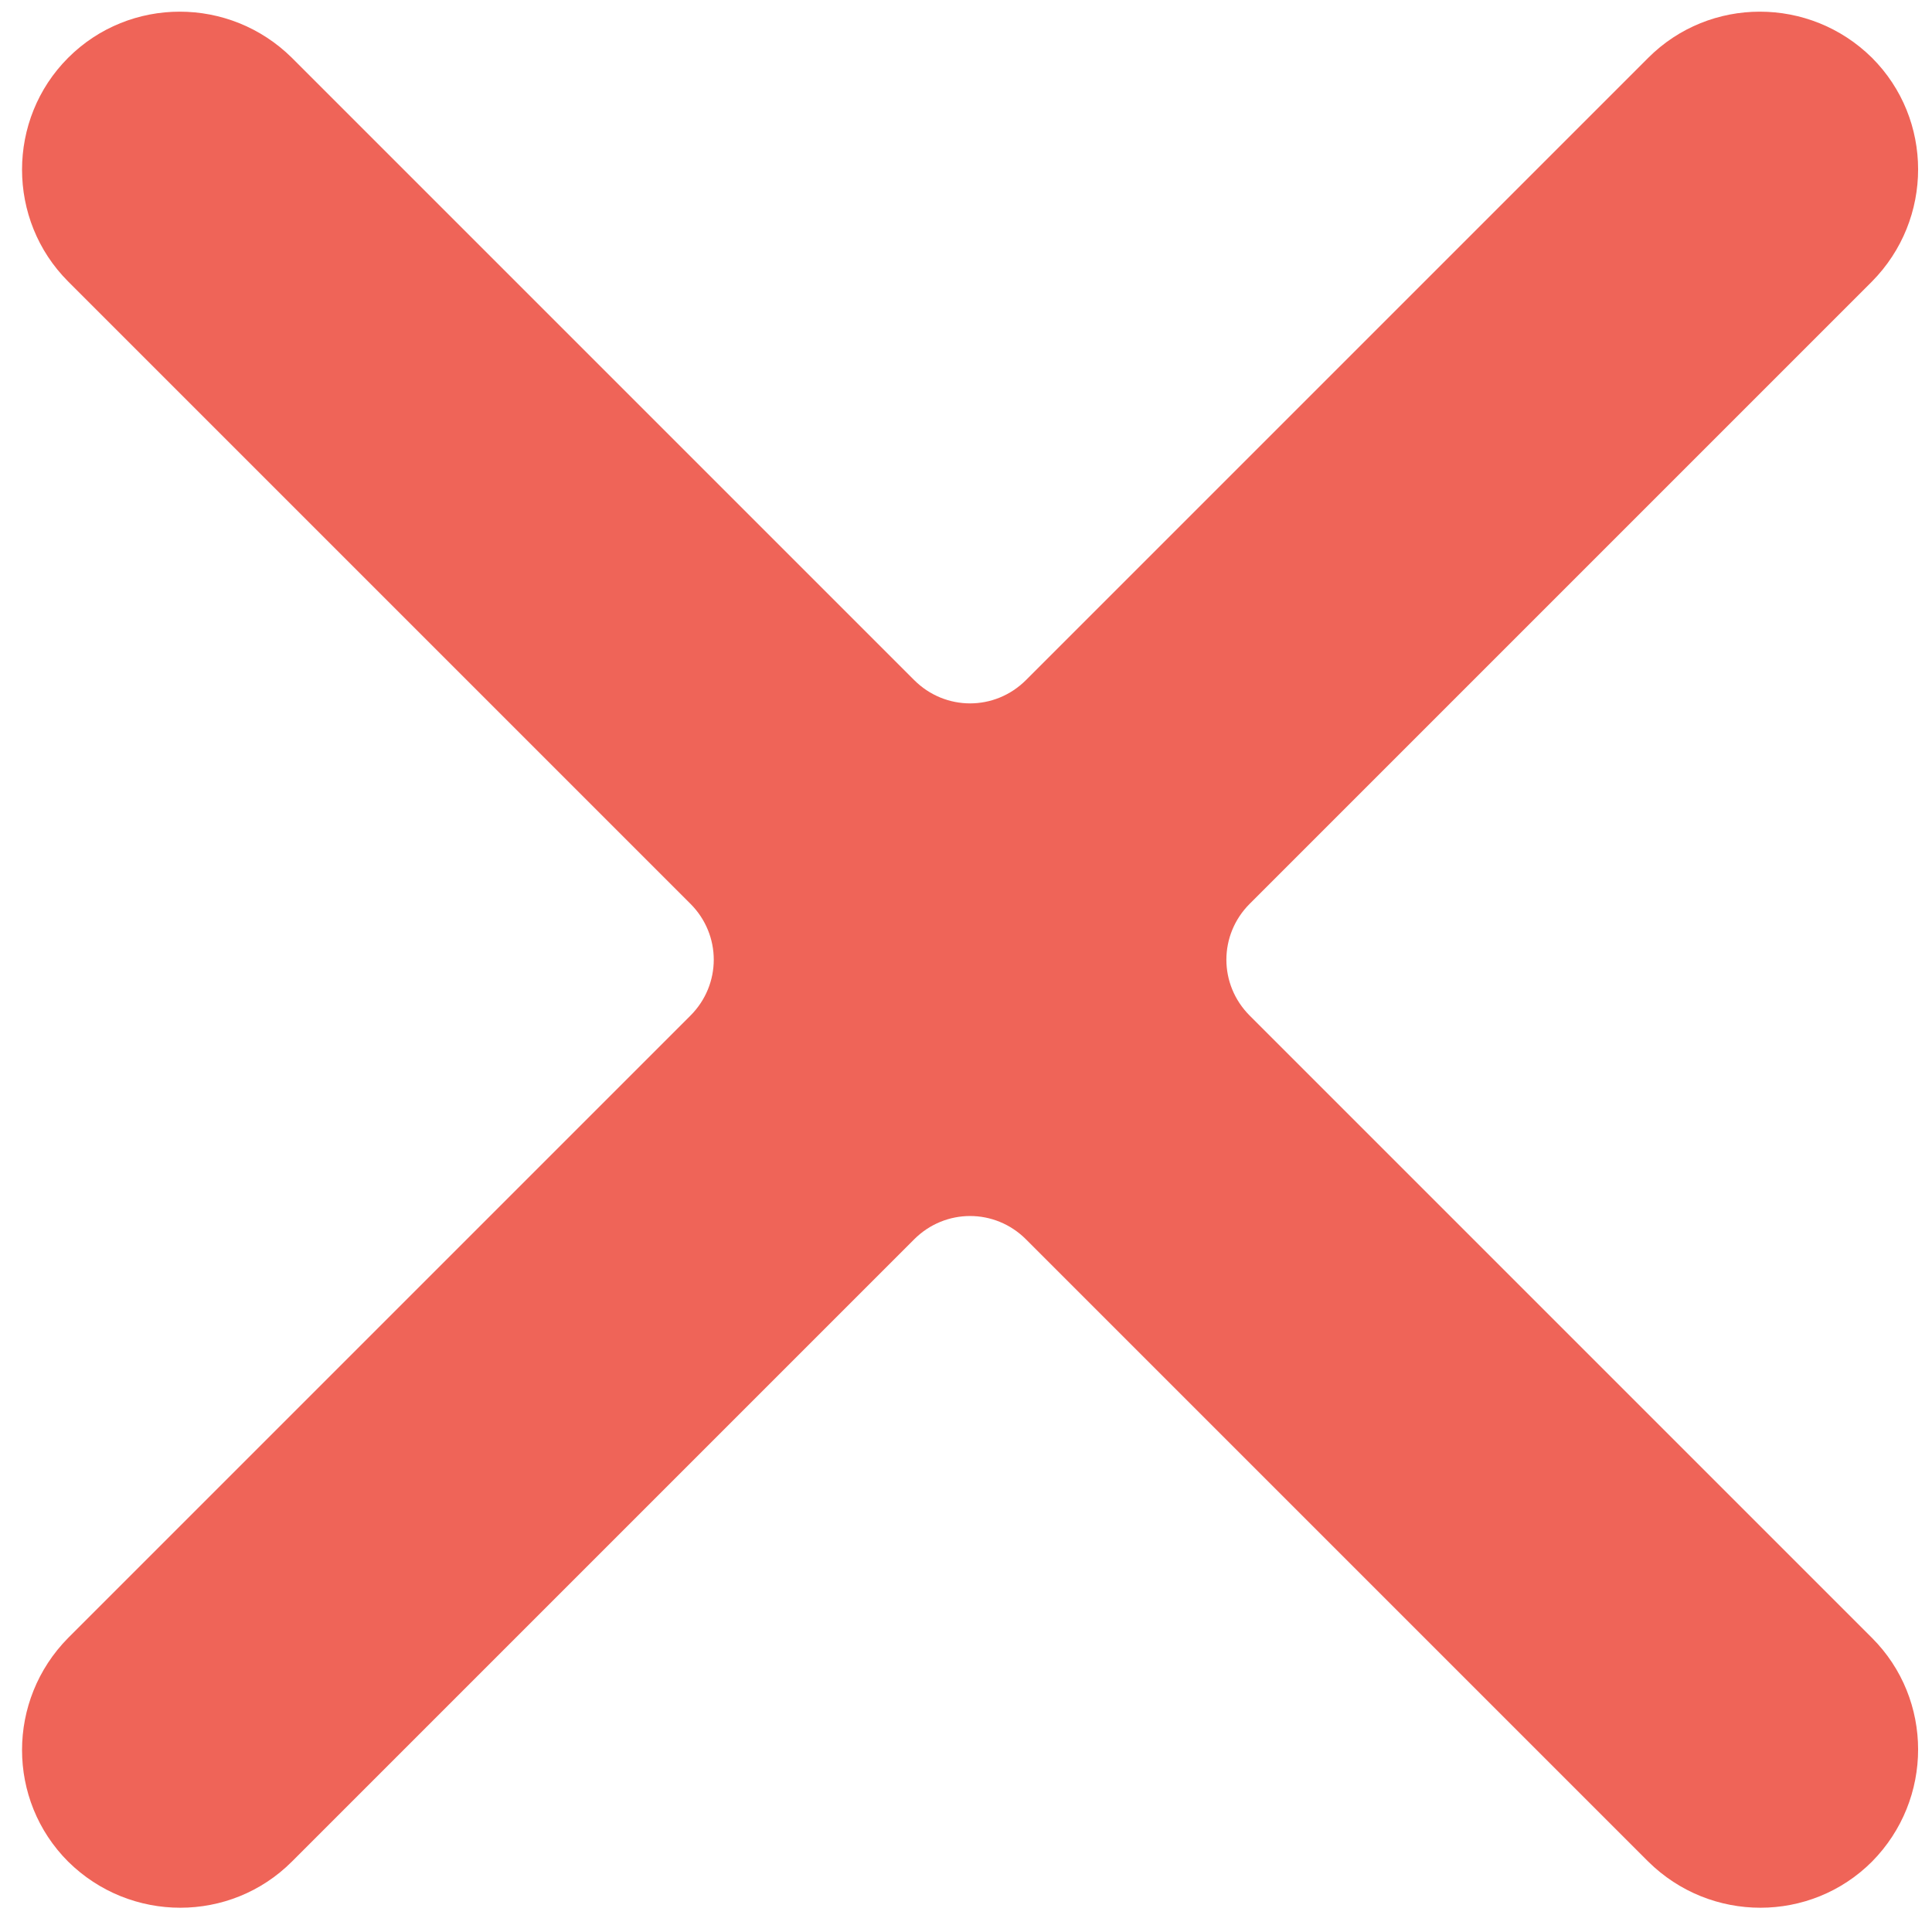 <?xml version="1.0" encoding="utf-8"?>
<!-- Generator: Adobe Illustrator 26.5.0, SVG Export Plug-In . SVG Version: 6.00 Build 0)  -->
<svg version="1.1" id="Layer_1" xmlns="http://www.w3.org/2000/svg" xmlns:xlink="http://www.w3.org/1999/xlink" x="0px" y="0px"
	 viewBox="0 0 260.8 260.8" style="enable-background:new 0 0 260.8 260.8;" xml:space="preserve">
<style type="text/css">
	.st0{clip-path:url(#SVGID_00000083077141298850092580000001294078856347052199_);}
	.st1{fill-rule:evenodd;clip-rule:evenodd;fill:#EF6458;}
</style>
<g>
	<defs>
		<rect id="SVGID_1_" x="-125" y="-126.4" width="512" height="512"/>
	</defs>
	<clipPath id="SVGID_00000176035197790543040130000001755520375975268030_">
		<use xlink:href="#SVGID_1_"  style="overflow:visible;"/>
	</clipPath>
	<g style="clip-path:url(#SVGID_00000176035197790543040130000001755520375975268030_);">
		<path class="st1" d="M9.2,7.8c8.3-8.3,21.8-8.3,30.2,0l84,84c4.2,4.2,10.9,4.2,15.1,0l84-84c8.3-8.3,21.8-8.3,30.2,0
			c8.3,8.3,8.3,21.8,0,30.2l-84,84c-4.2,4.2-4.2,10.9,0,15.1l84,84c8.3,8.3,8.3,21.8,0,30.2c-8.3,8.3-21.8,8.3-30.2,0l-84-84
			c-4.2-4.2-10.9-4.2-15.1,0l-84,84c-8.3,8.3-21.8,8.3-30.2,0c-8.3-8.3-8.3-21.8,0-30.2l84-84c4.2-4.2,4.2-10.9,0-15.1l-84-84
			C0.9,29.7,0.9,16.1,9.2,7.8L9.2,7.8z"/>
	</g>
</g>
</svg>
